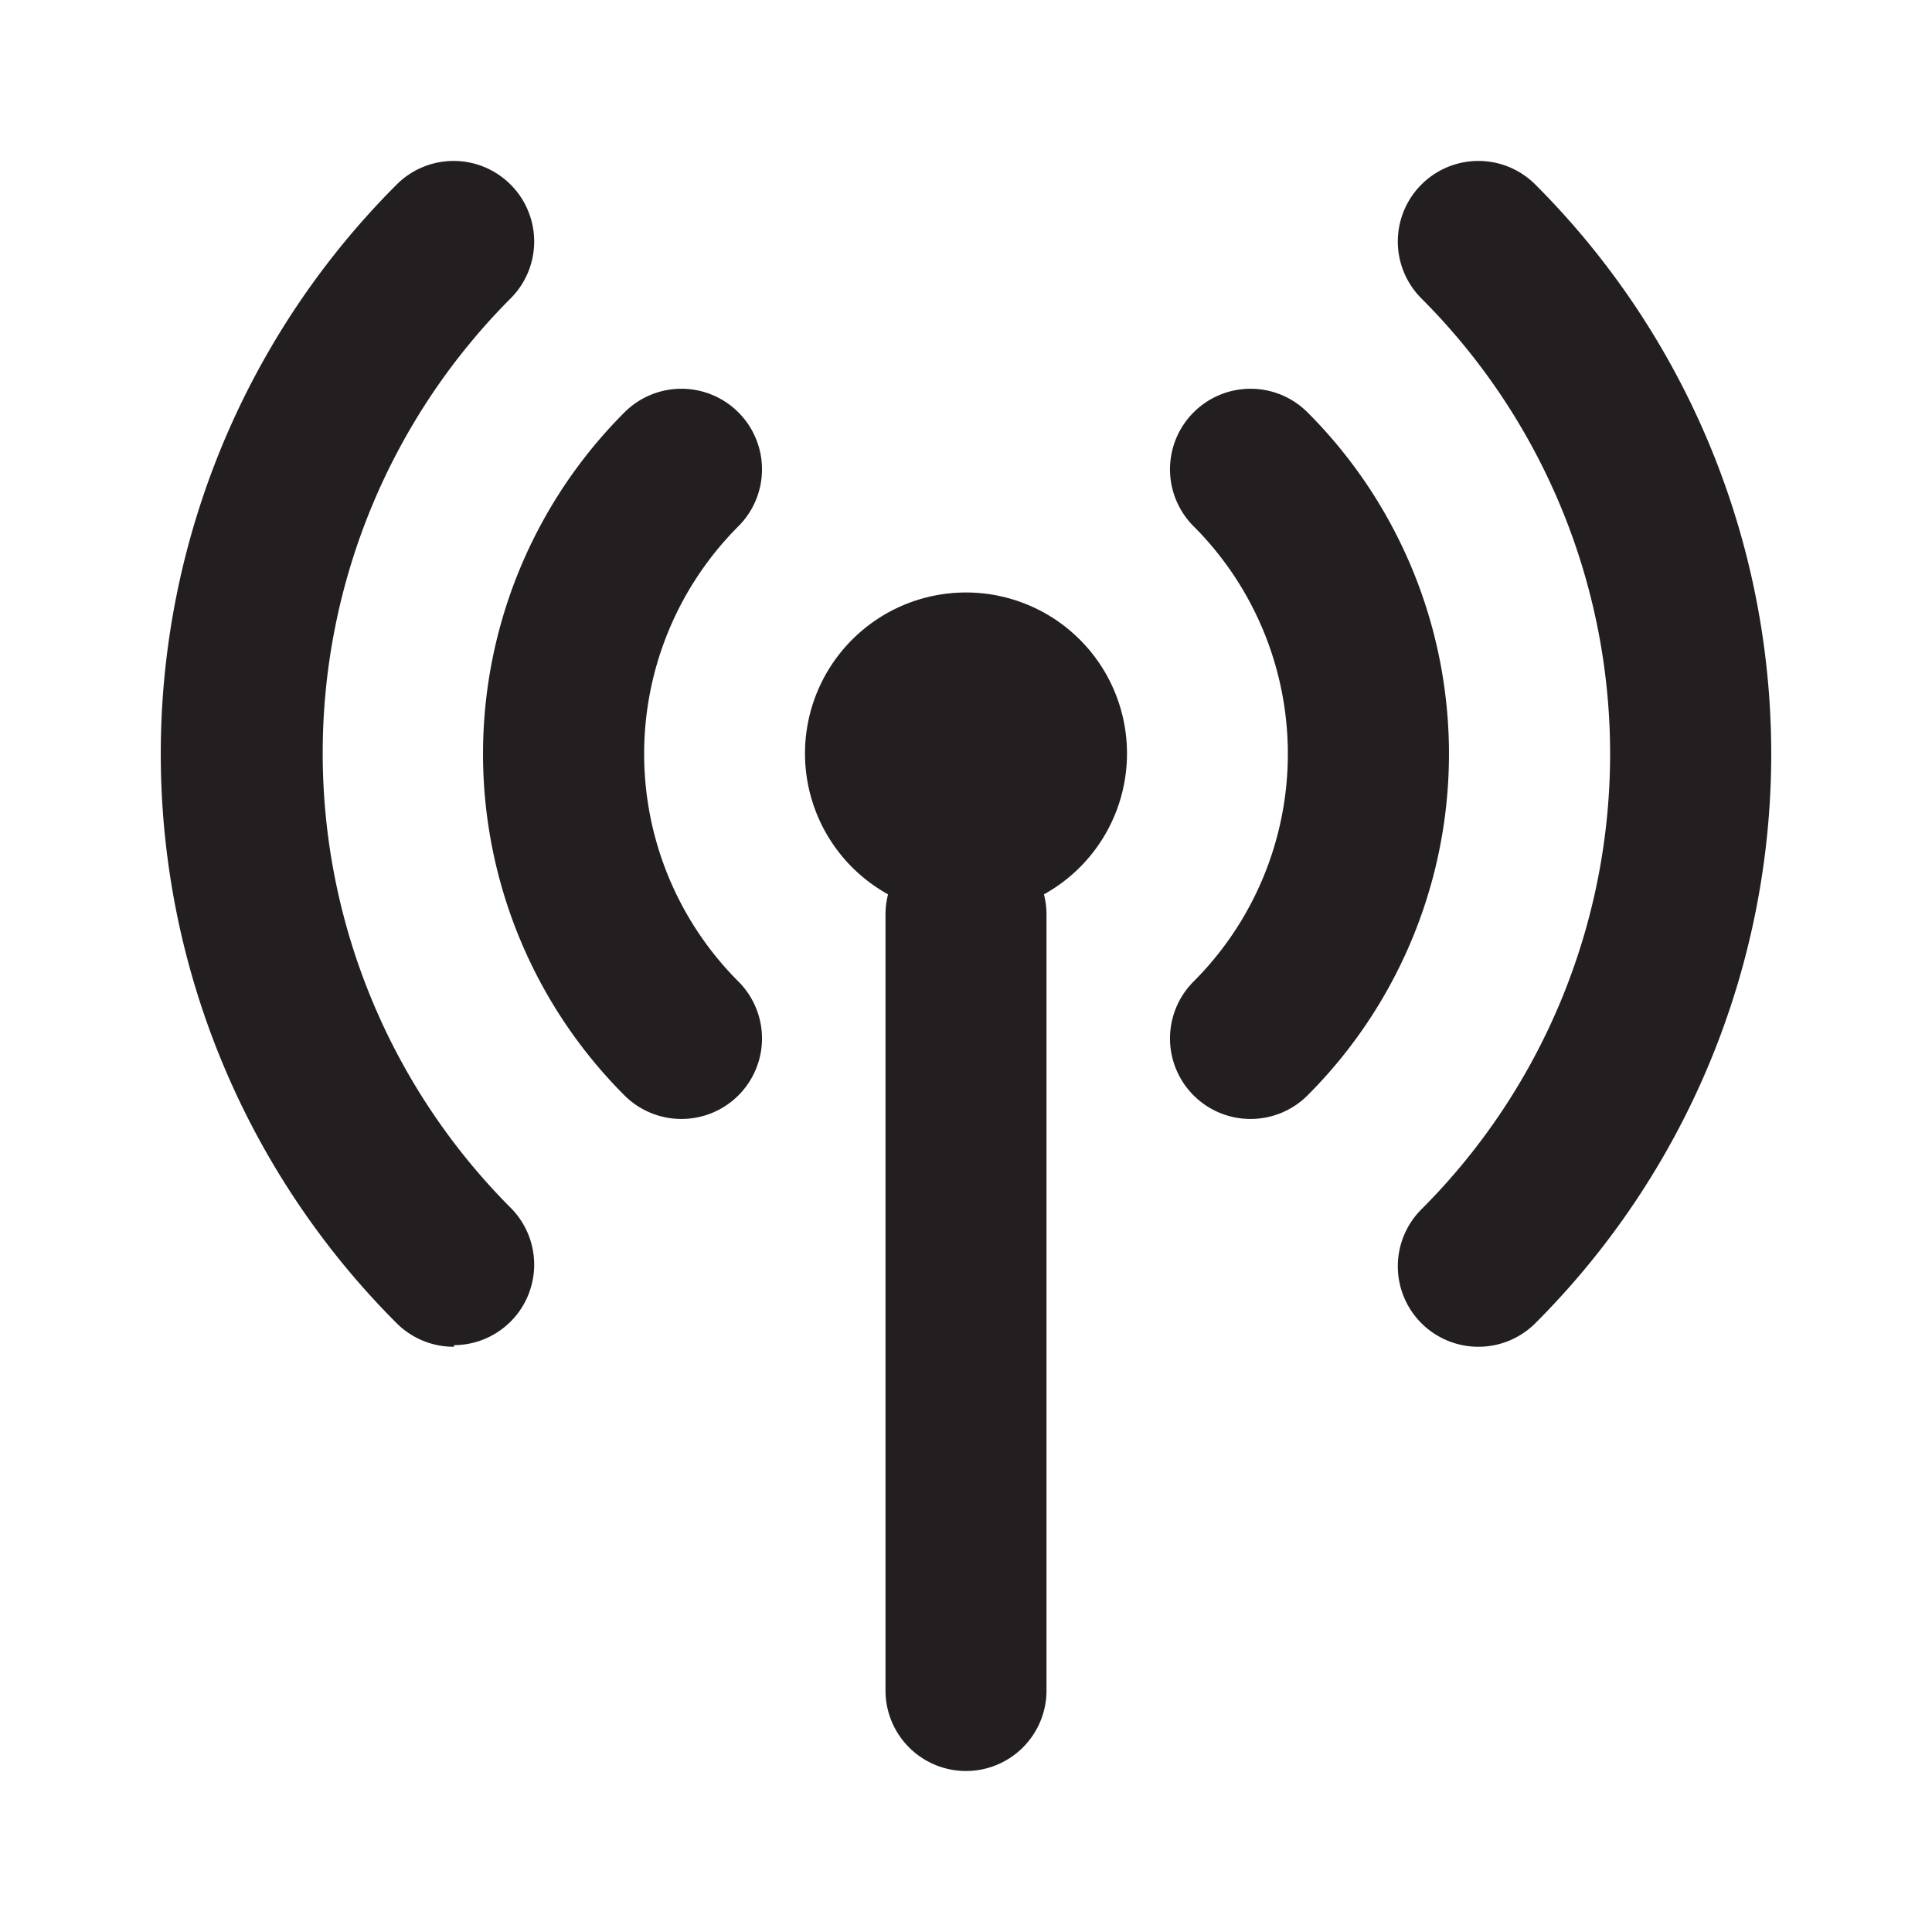 <?xml version="1.0" encoding="utf-8"?><!-- Uploaded to: SVG Repo, www.svgrepo.com, Generator: SVG Repo Mixer Tools -->
<svg width="800px" height="800px" viewBox="0 0 24 24" xmlns="http://www.w3.org/2000/svg" id="signal" class="icon glyph"><path d="M12,11.36a2,2,0,1,1,2-2A2,2,0,0,1,12,11.36Zm0-2h0Zm0,0h0Zm0,0h0Zm0,0h0Zm0,0h0Zm0,0h0Zm0,0h0Zm0,0h0Z" style="fill:#231f20"></path><path d="M12,22a1,1,0,0,1-1-1V11.36a1,1,0,0,1,2,0V21A1,1,0,0,1,12,22Z" style="fill:#231f20"></path><path d="M15.54,13.9a1,1,0,0,1-.71-1.71,4,4,0,0,0,0-5.65,1,1,0,0,1,0-1.42,1,1,0,0,1,1.41,0,6,6,0,0,1,0,8.49A1,1,0,0,1,15.54,13.9Z" style="fill:#231f20"></path><path d="M8.46,13.9a1,1,0,0,1-.7-.29,6,6,0,0,1,0-8.49,1,1,0,0,1,1.41,0,1,1,0,0,1,0,1.42,4,4,0,0,0,0,5.65,1,1,0,0,1-.71,1.71Z" style="fill:#231f20"></path><path d="M18.36,16.73a1,1,0,0,1-.7-1.71,8,8,0,0,0,0-11.31,1,1,0,0,1,0-1.42,1,1,0,0,1,1.41,0,10,10,0,0,1,0,14.15A1,1,0,0,1,18.36,16.73Z" style="fill:#231f20"></path><path d="M5.64,16.73a1,1,0,0,1-.71-.29,10,10,0,0,1,0-14.15,1,1,0,0,1,1.41,0,1,1,0,0,1,0,1.42A8,8,0,0,0,6.34,15a1,1,0,0,1-.7,1.71Z" style="fill:#231f20"></path></svg>